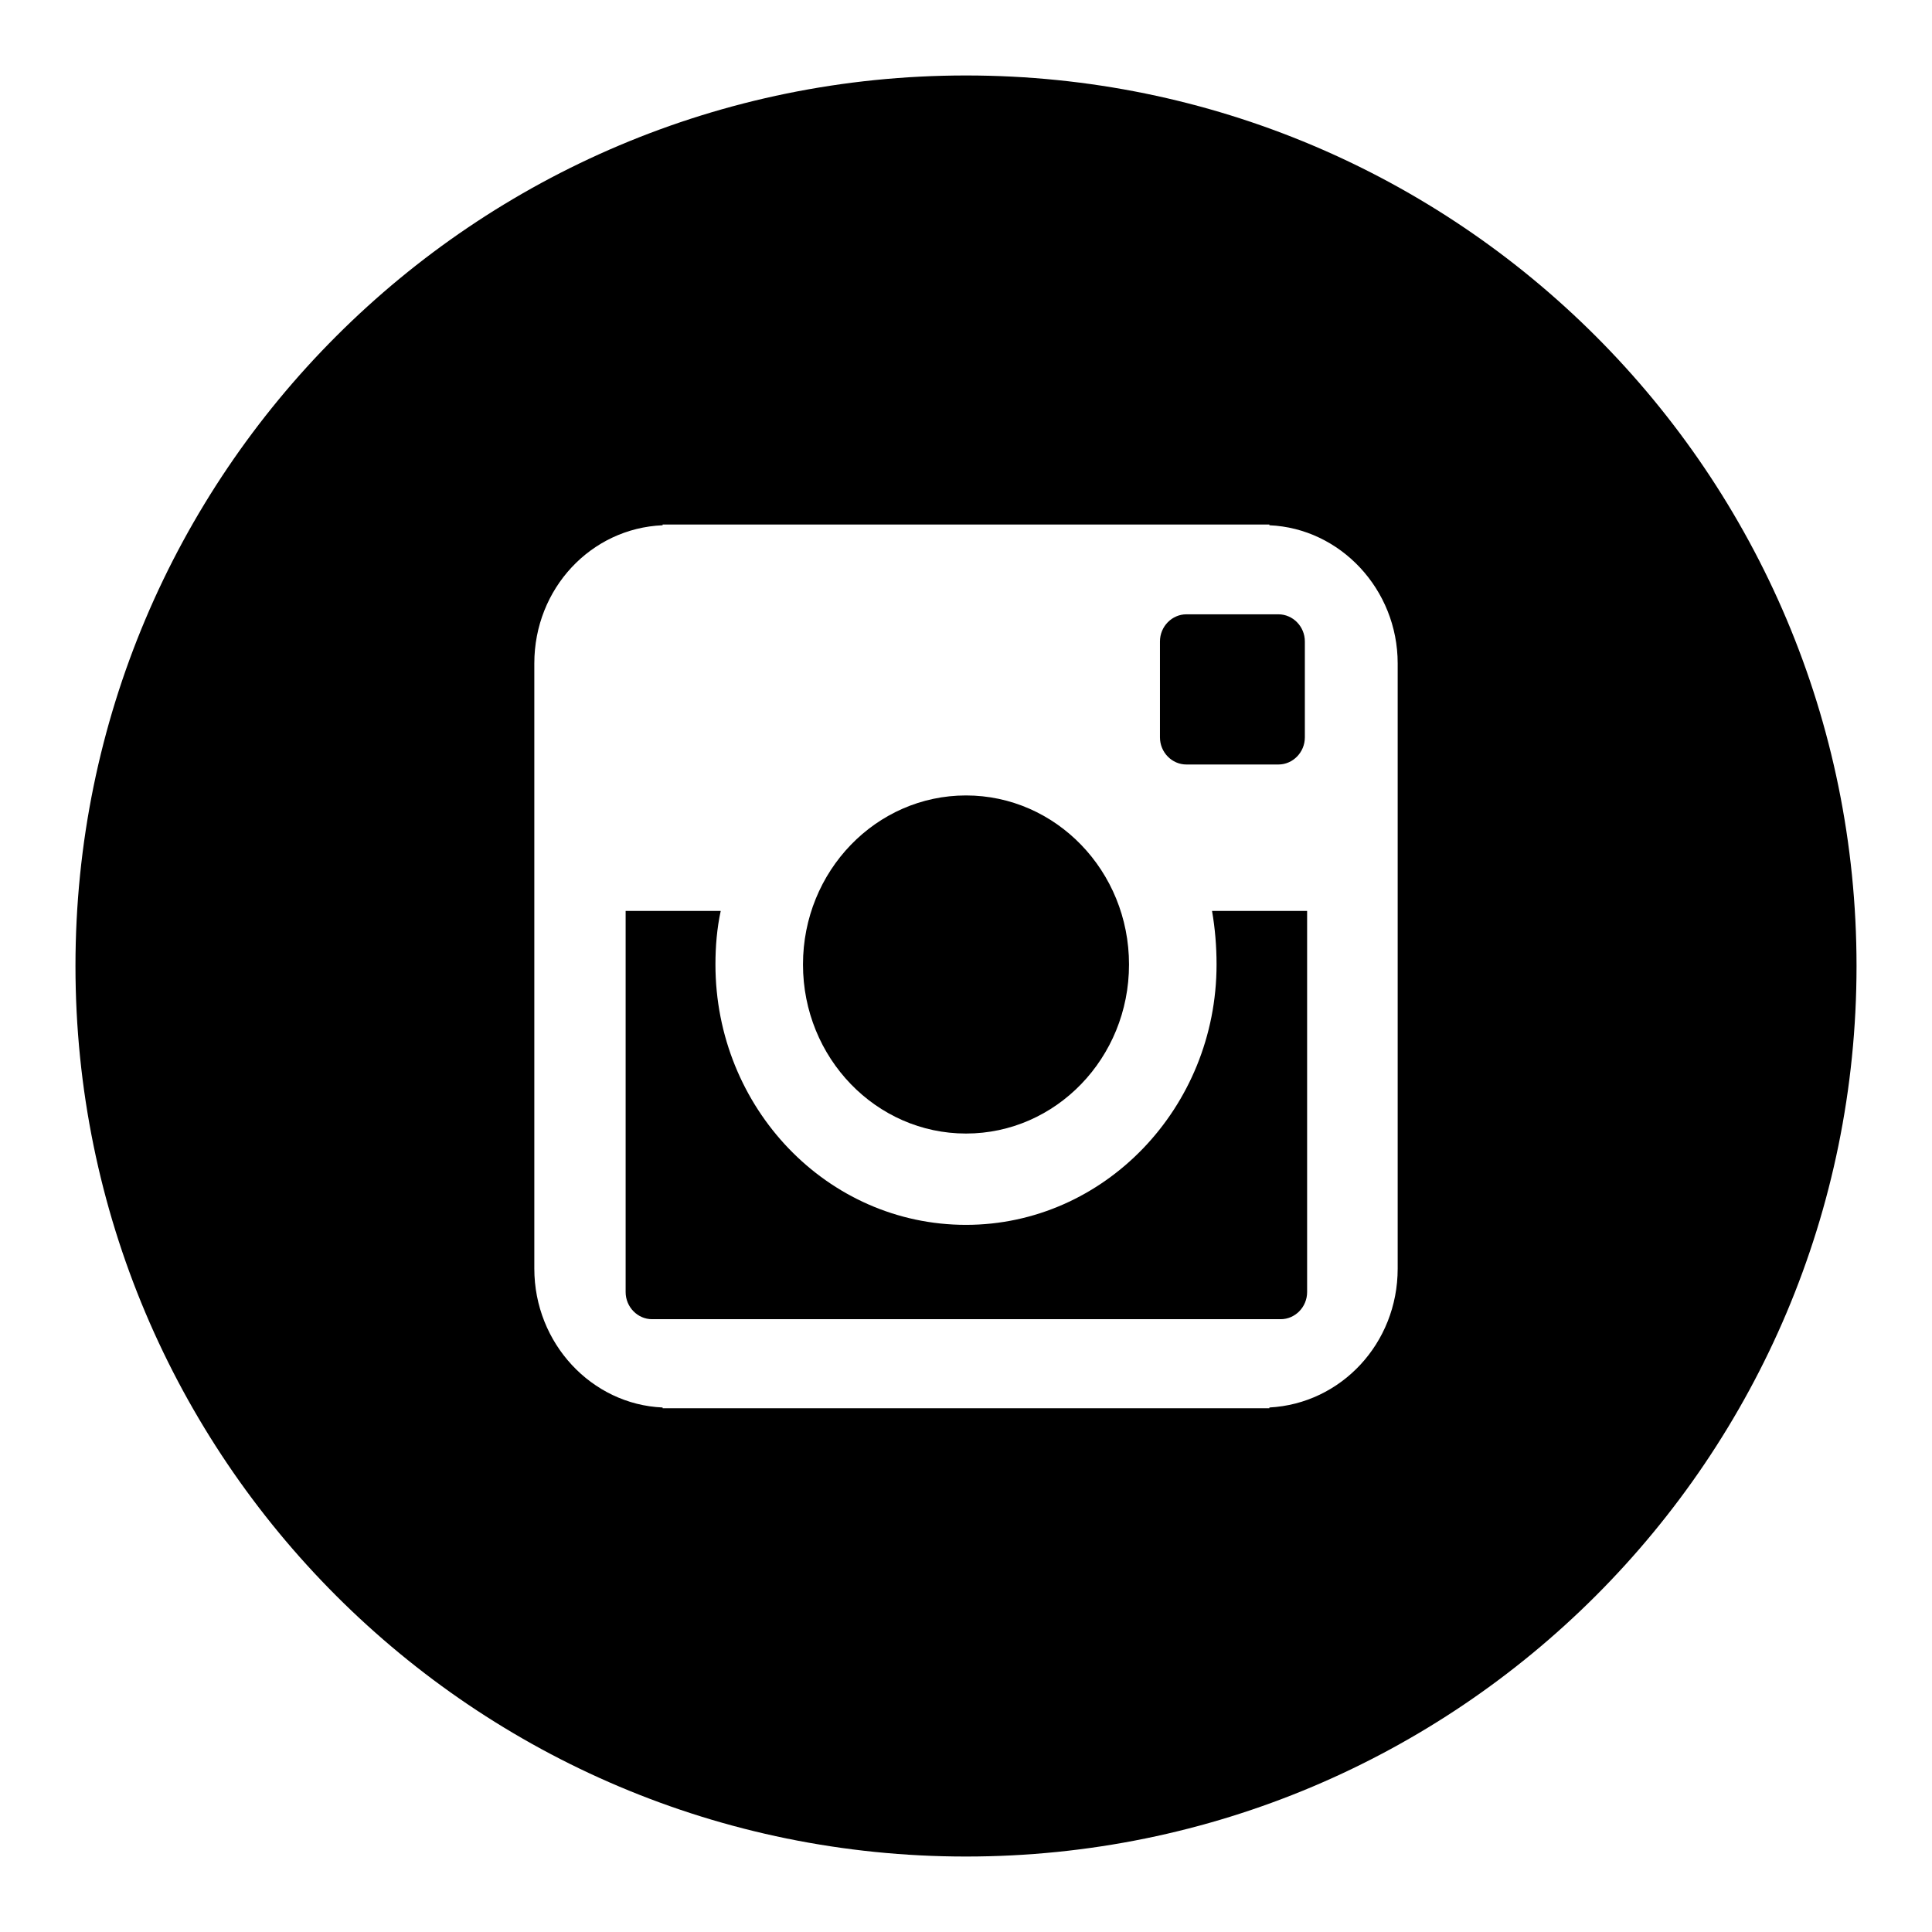 <?xml version="1.0" encoding="utf-8"?>
<!-- Svg Vector Icons : http://www.onlinewebfonts.com/icon -->
<!DOCTYPE svg PUBLIC "-//W3C//DTD SVG 1.1//EN" "http://www.w3.org/Graphics/SVG/1.1/DTD/svg11.dtd">
<svg version="1.1" xmlns="http://www.w3.org/2000/svg" xmlns:xlink="http://www.w3.org/1999/xlink" x="0px" y="0px" viewBox="0 0 256 256" enable-background="new 0 0 256 256" xml:space="preserve">
<g><g><path fill="#000000" d="M157.2,101.3h12.2c1.9,0,3.5-1.6,3.5-3.6V85c0-2-1.6-3.6-3.5-3.6h-12.2c-1.9,0-3.5,1.6-3.5,3.6v12.7C153.7,99.7,155.3,101.3,157.2,101.3z"/><path fill="#000000" d="M128,150.2c11.9,0,21.6-10,21.6-22.4c0-12.4-9.7-22.4-21.6-22.4s-21.6,10-21.6,22.4C106.4,140.2,116.1,150.2,128,150.2z"/><path fill="#000000" d="M128,10C62.8,10,10,62.8,10,128c0,65.2,52.8,118,118,118c65.2,0,118-52.8,118-118C246,62.8,193.2,10,128,10z M185.2,88.3v13.3V112v55.7h0c0,0.1,0,0.3,0,0.4c0,9.9-7.5,17.9-17,18.4v0.1h-0.3H88.1h-0.3v-0.1c-9.4-0.4-17-8.5-17-18.4c0-0.1,0-0.3,0-0.4h0V112v-10.4V88.3h0c0-0.1,0-0.3,0-0.4c0-9.9,7.5-17.9,17-18.3v-0.1h0.3h79.8h0.3v0.1c9.4,0.4,17,8.5,17,18.3C185.2,88.1,185.2,88.2,185.2,88.3L185.2,88.3L185.2,88.3z"/><path fill="#000000" d="M161.2,127.8c0,19-14.9,34.5-33.2,34.5c-18.4,0-33.2-15.5-33.2-34.5c0-2.4,0.2-4.8,0.7-7.1H82.9v50.5c0,2,1.6,3.6,3.5,3.6h83.3c1.9,0,3.5-1.6,3.5-3.6v-50.5h-12.6C161,123,161.2,125.4,161.2,127.8z"/></g></g>
</svg>